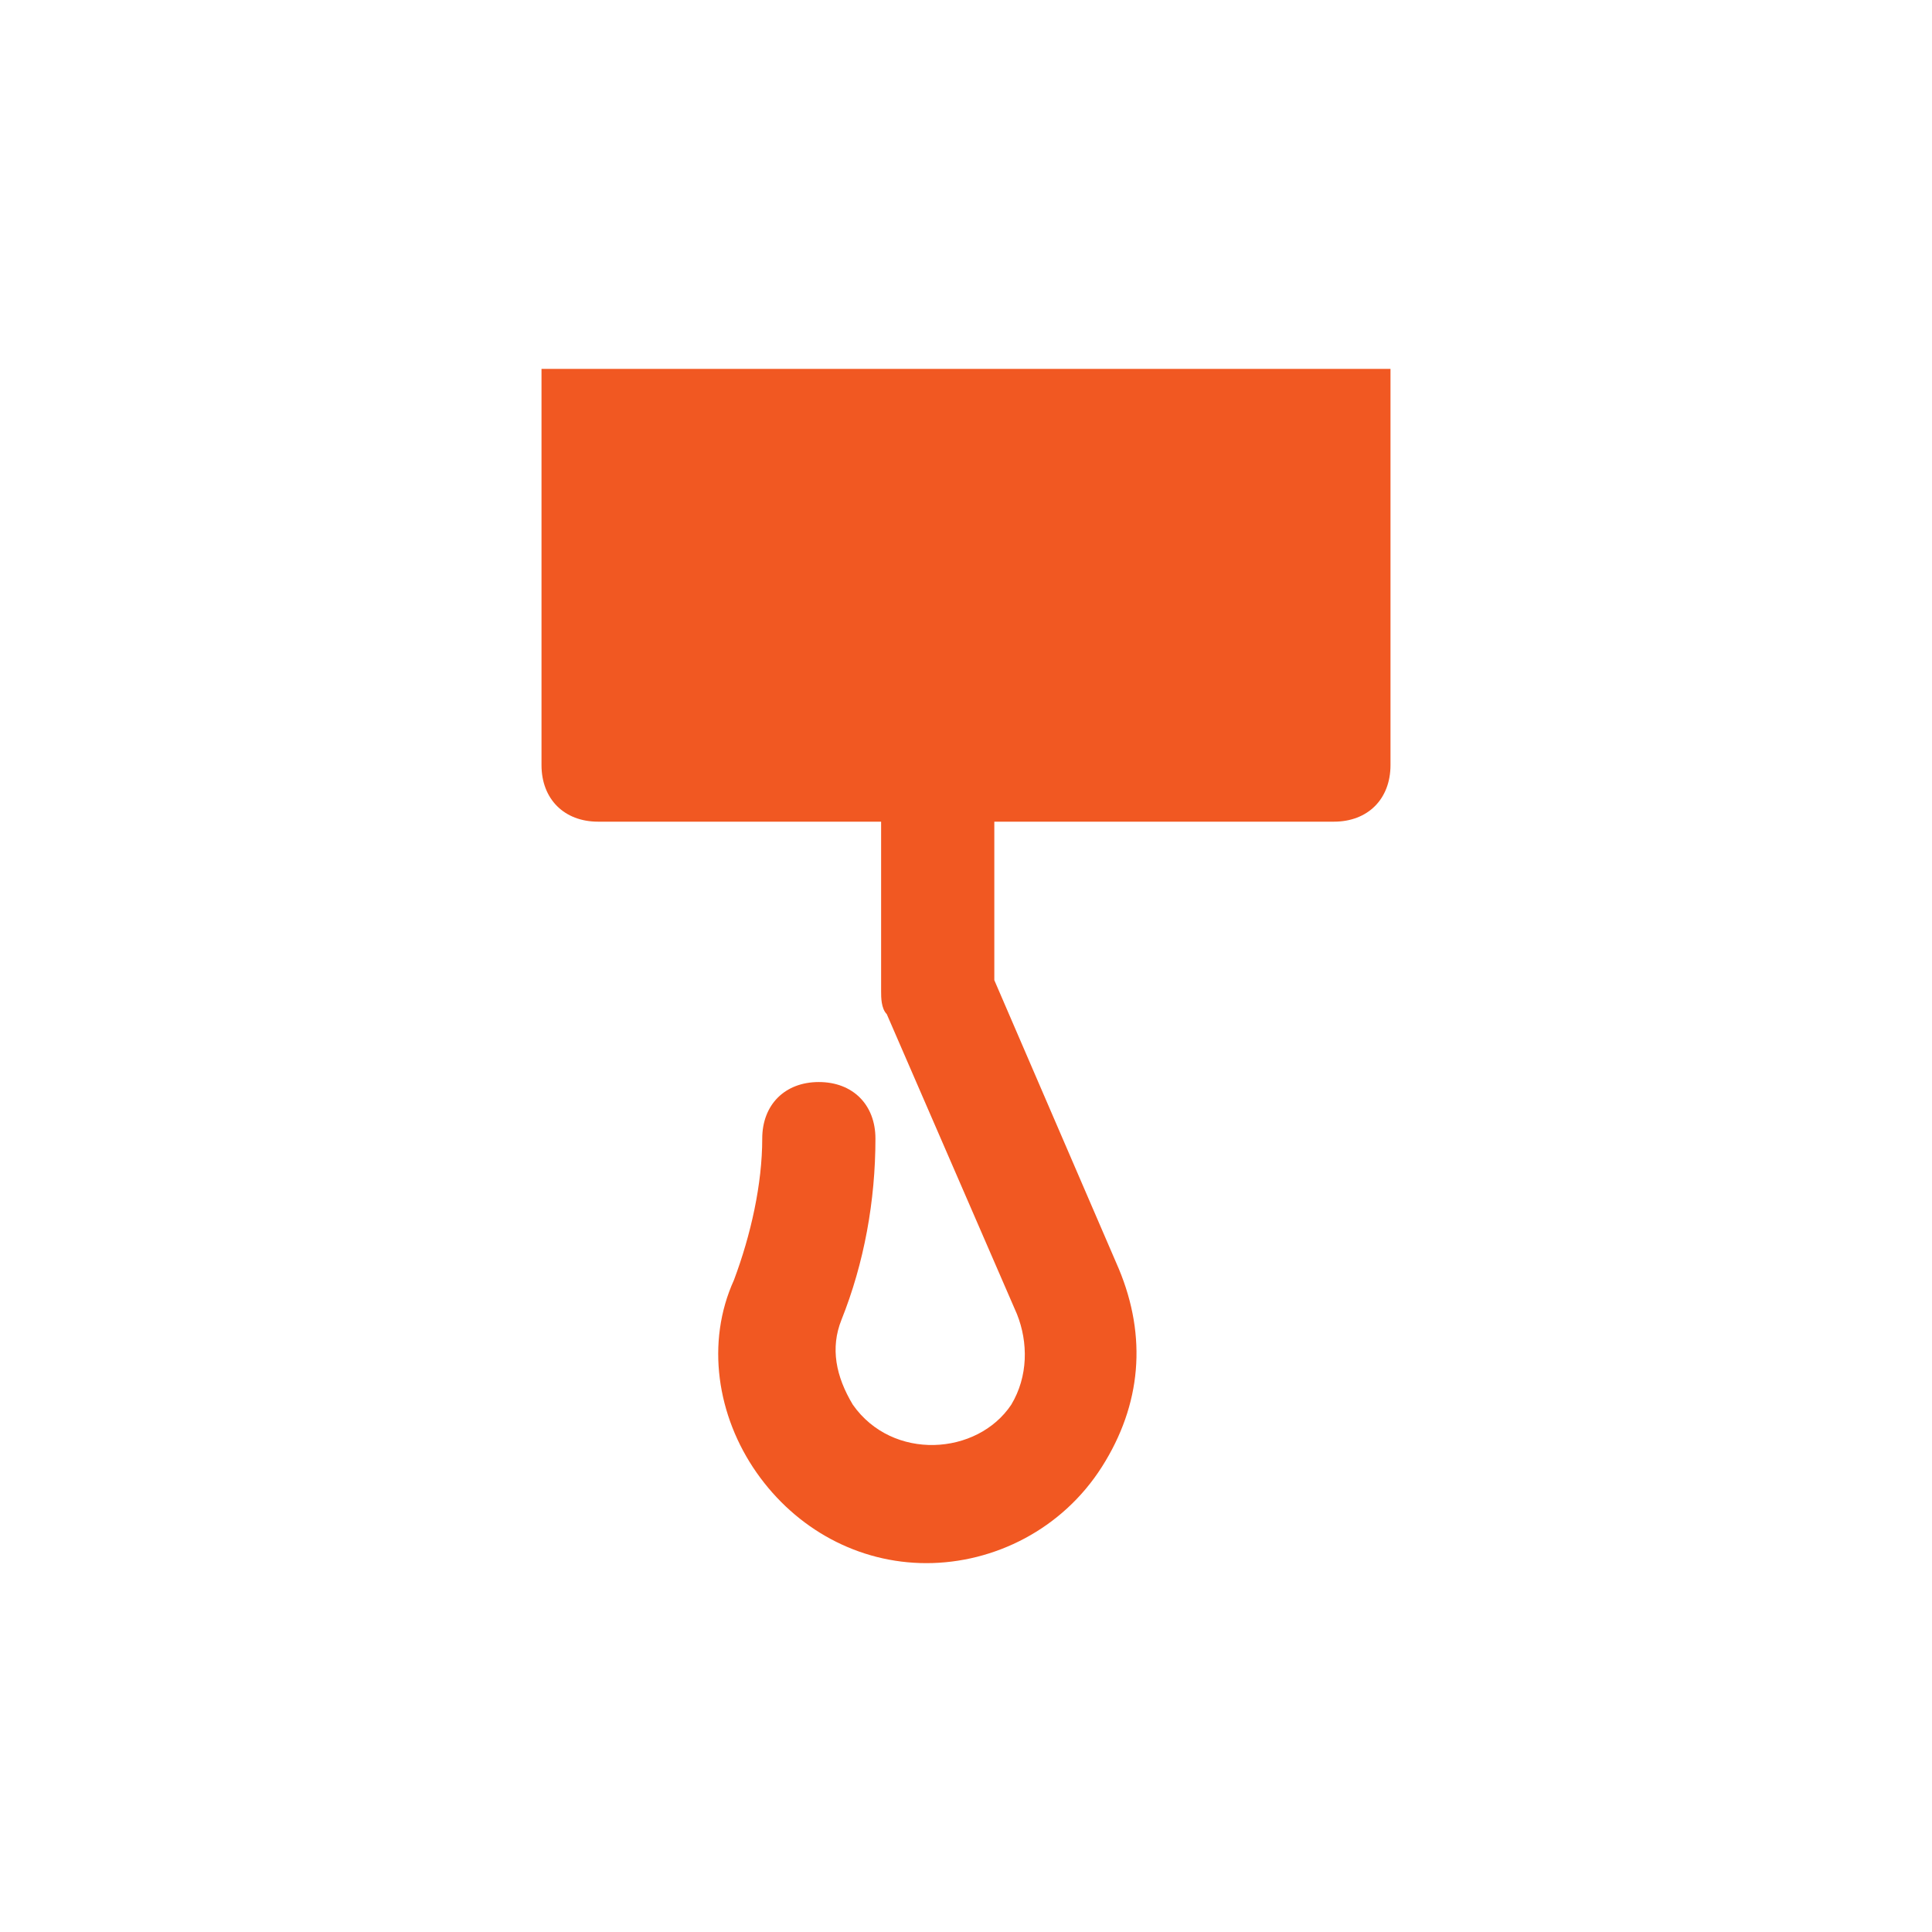 <svg width="64" height="64" viewBox="0 0 64 64" fill="none" xmlns="http://www.w3.org/2000/svg">
<path d="M17.938 12.219V25.344C17.938 26.469 18.688 27.219 19.812 27.219H29.188V32.844C29.188 33.031 29.188 33.406 29.375 33.594L33.688 43.531C34.062 44.469 34.062 45.594 33.5 46.531C32.375 48.219 29.562 48.406 28.25 46.531C27.688 45.594 27.5 44.656 27.875 43.719C28.625 41.844 29 39.781 29 37.719C29 36.594 28.25 35.844 27.125 35.844C26 35.844 25.25 36.594 25.25 37.719C25.25 39.219 24.875 40.906 24.312 42.406C23.375 44.469 23.75 46.906 25.062 48.781C26.375 50.656 28.438 51.781 30.688 51.781C32.938 51.781 35.188 50.656 36.5 48.594C37.812 46.531 38 44.281 37.062 42.031L32.938 32.469V27.219H44.188C45.312 27.219 46.062 26.469 46.062 25.344V12.219H17.938Z" fill="#F15822"/>
</svg>
